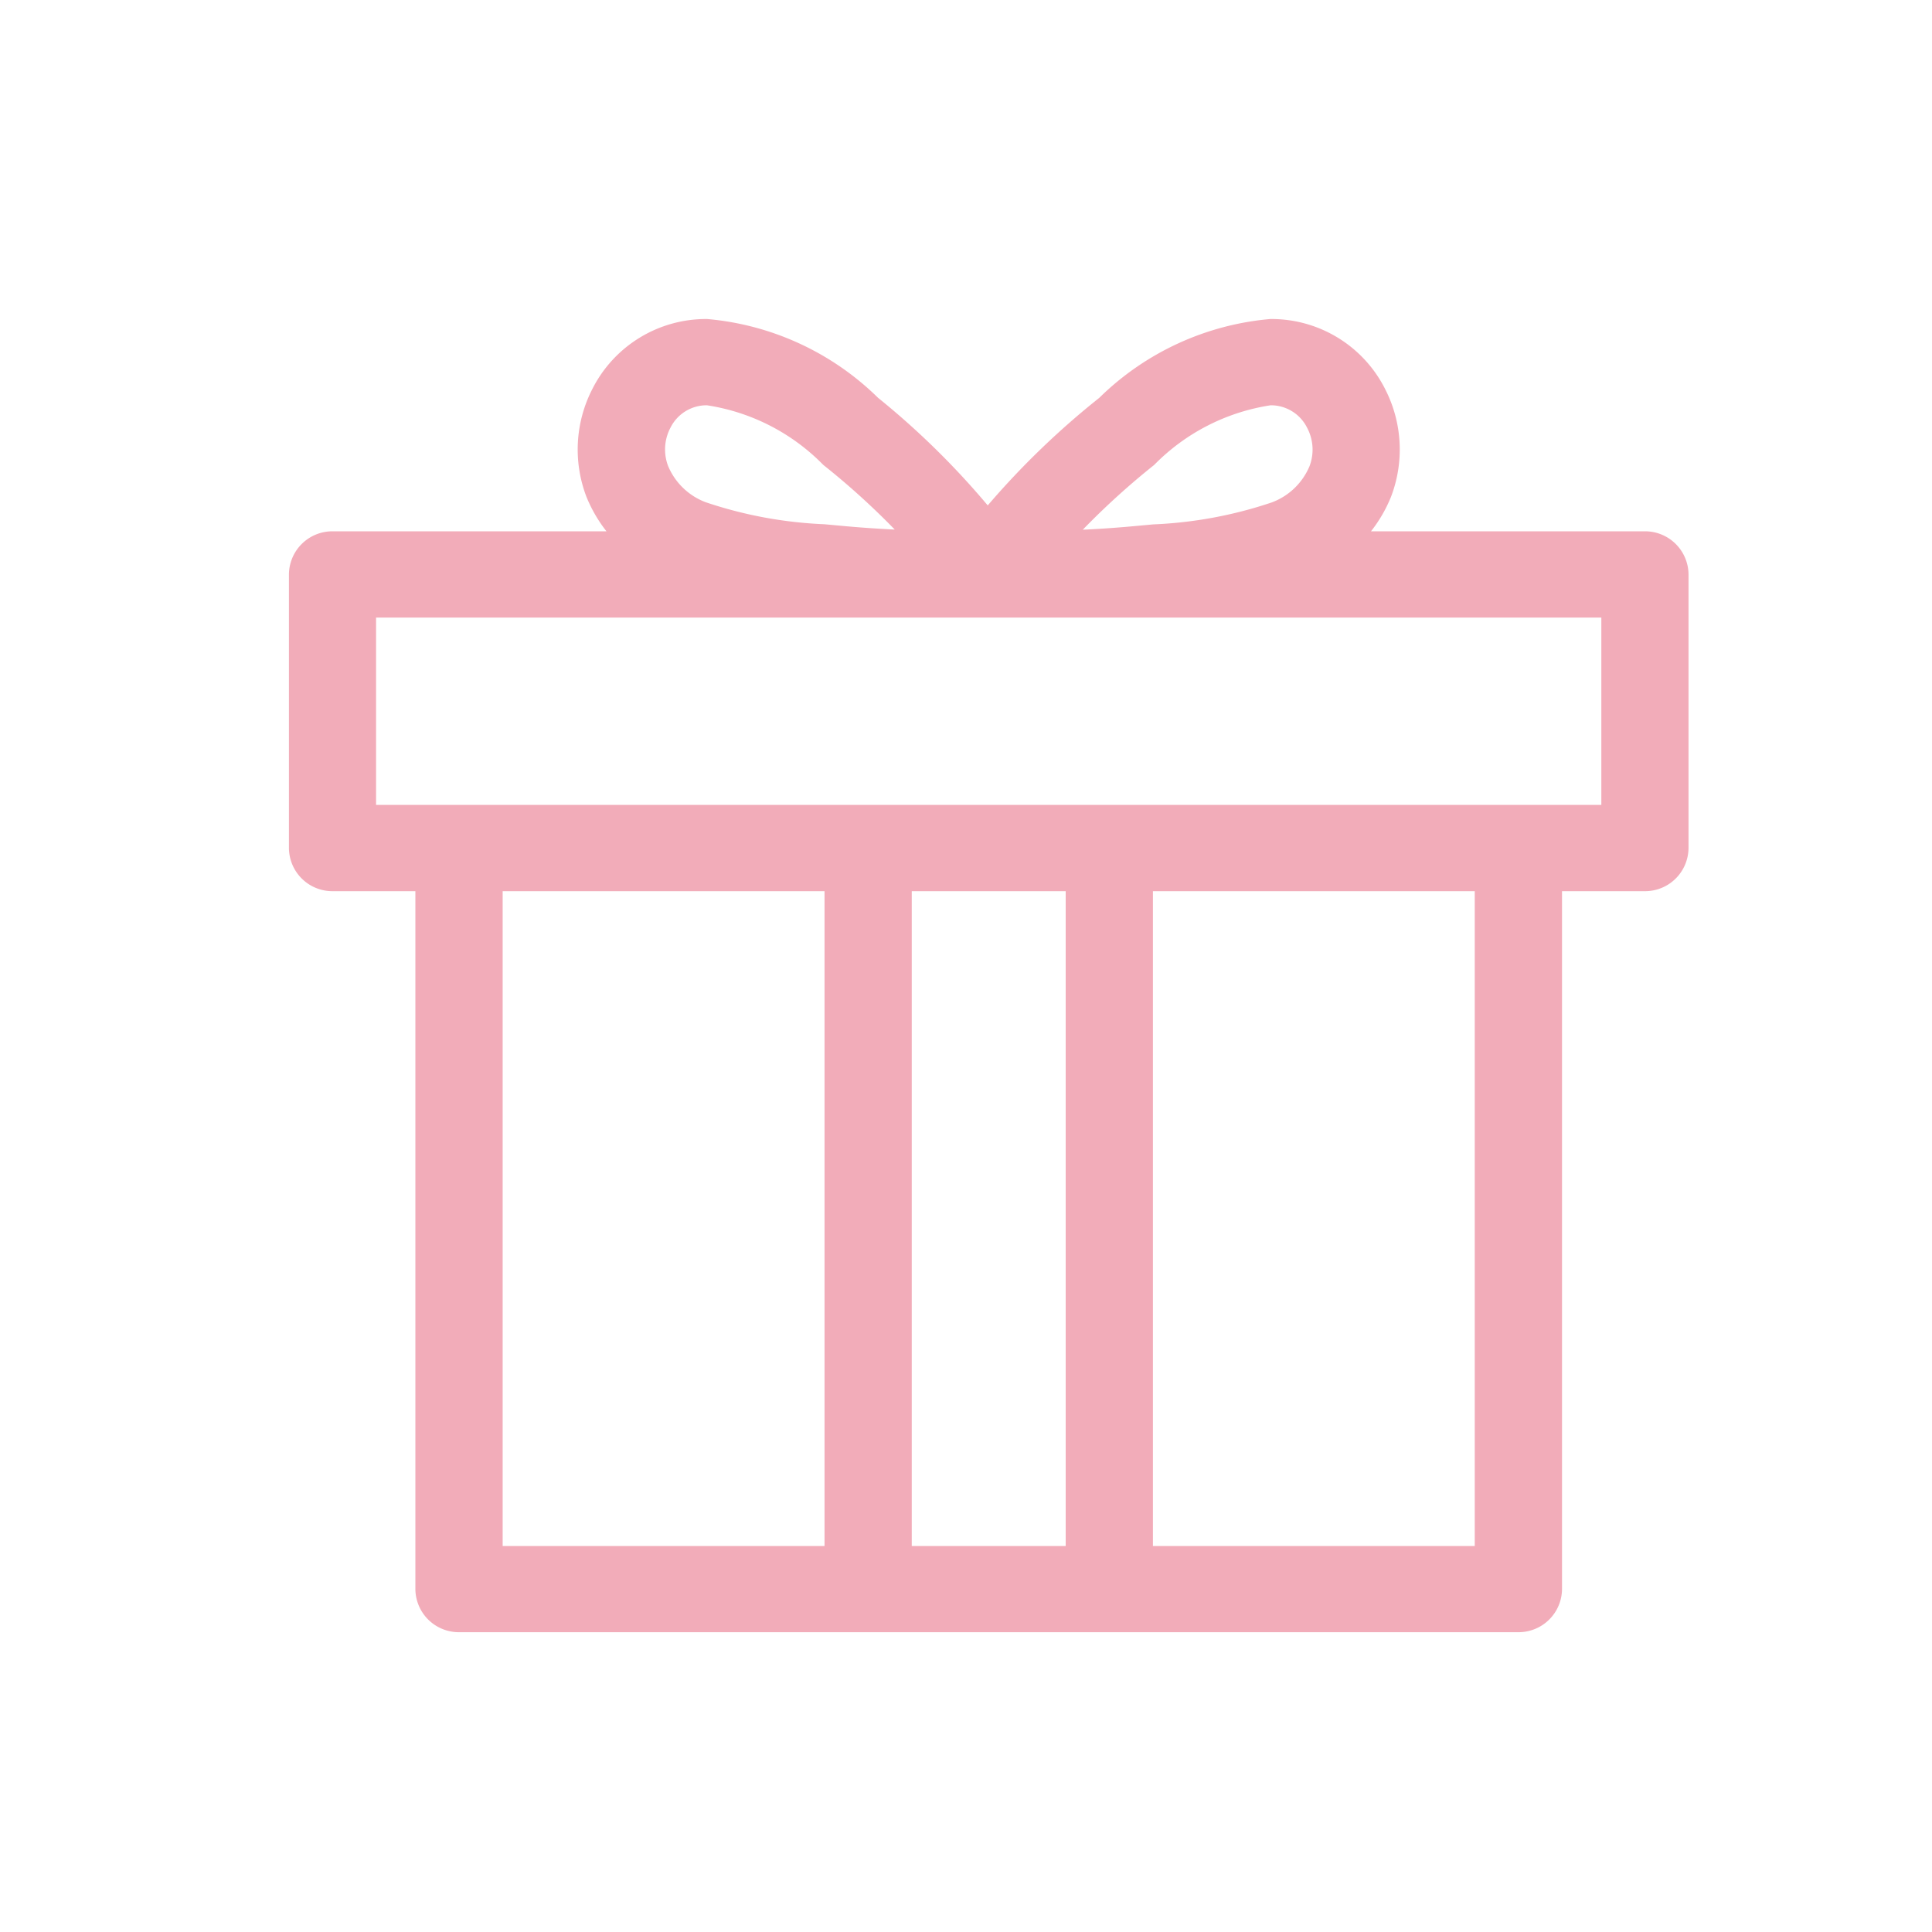 <svg xmlns="http://www.w3.org/2000/svg" width="40" height="40" viewBox="0 0 40 40">
<defs>
    <style>
      .cls-1 {
        fill: #f2acb9;
        fill-rule: evenodd;
      }
    </style>
  </defs>
  <g id="service_icon08">
    <path id="シェイプ_6" data-name="シェイプ 6" class="cls-1" d="M715.058,19.451H713.34V33.9a0.9,0.9,0,0,1-.9.893H690.5a0.9,0.9,0,0,1-.9-0.893V19.451h-1.718a0.9,0.9,0,0,1-.9-0.893V12.893a0.9,0.9,0,0,1,.9-0.893h5.674a2.953,2.953,0,0,1-.414-0.713,2.739,2.739,0,0,1,.12-2.229,2.636,2.636,0,0,1,2.371-1.453h0.008a5.759,5.759,0,0,1,3.538,1.631,16.552,16.552,0,0,1,2.271,2.228,16.852,16.852,0,0,1,2.309-2.227A5.766,5.766,0,0,1,707.3,7.605h0.007a2.634,2.634,0,0,1,2.372,1.453,2.738,2.738,0,0,1,.12,2.229,2.92,2.92,0,0,1-.414.713h5.674a0.9,0.9,0,0,1,.9.893v5.666A0.9,0.9,0,0,1,715.058,19.451Zm-3.525,13.557V19.451H704.87V33.008h6.663Zm-8.469,0V19.451h-3.187V33.008h3.187Zm-11.657,0h6.664V19.451h-6.664V33.008Zm6.638-22.383a4.27,4.27,0,0,0-2.409-1.234h0a0.835,0.835,0,0,0-.753.461,0.963,0.963,0,0,0-.049.8,1.364,1.364,0,0,0,.782.748,8.826,8.826,0,0,0,2.453.454l0.317,0.029c0.369,0.035.744,0.062,1.139,0.081A15.651,15.651,0,0,0,698.045,10.625Zm10.015-.773a0.837,0.837,0,0,0-.754-0.461h0a4.28,4.28,0,0,0-2.41,1.235,15.656,15.656,0,0,0-1.478,1.341c0.395-.018.77-0.046,1.141-0.081l0.316-.029a8.813,8.813,0,0,0,2.453-.454,1.363,1.363,0,0,0,.783-0.748A0.963,0.963,0,0,0,708.06,9.852Zm6.094,3.934h-12.22l-0.076,0-0.388,0-0.387,0-0.076,0H688.786v3.879h25.368V13.786Z" transform="translate(-681 -1)"/>
  </g>
</svg>
